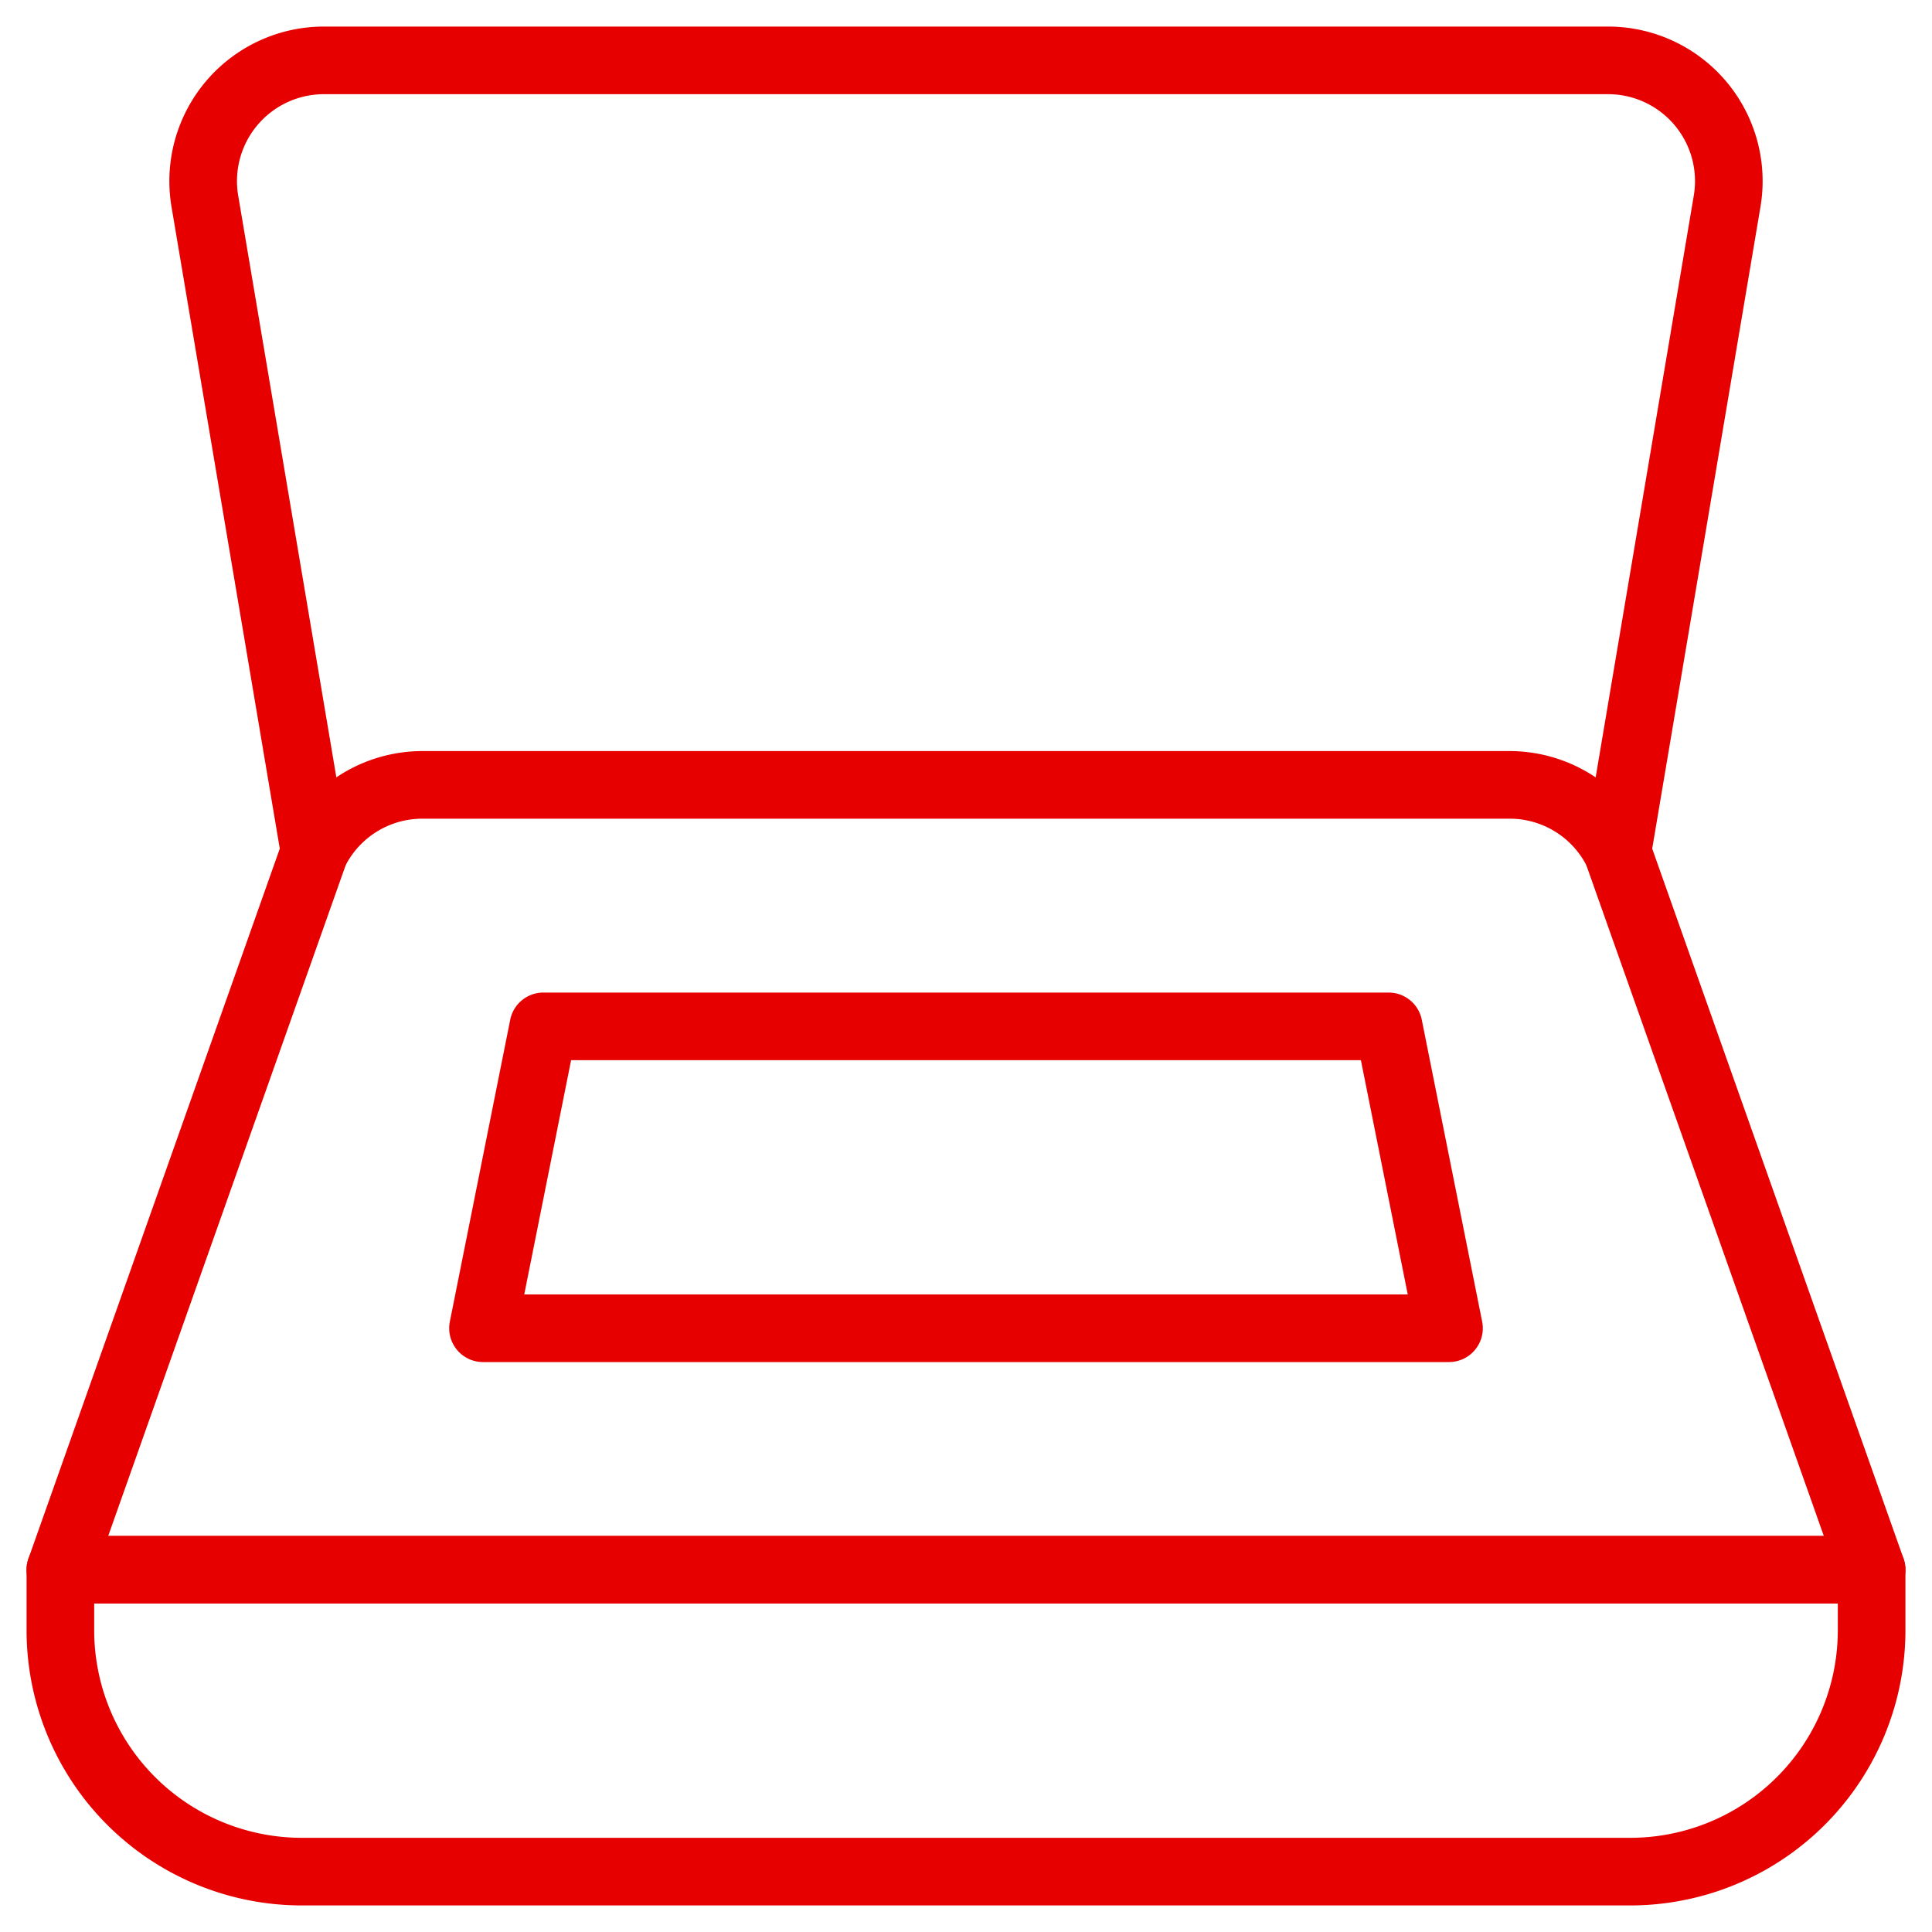 <svg xmlns="http://www.w3.org/2000/svg" xmlns:xlink="http://www.w3.org/1999/xlink" width="100" height="100" viewBox="0 0 100 100"><defs><clipPath id="a"><rect width="100" height="100" fill="none" stroke="#e60000" stroke-width="3.5"/></clipPath><clipPath id="c"><rect width="100" height="100"/></clipPath></defs><g id="b" clip-path="url(#c)"><g clip-path="url(#a)"><path d="M82,36.875H13.25A14.249,14.249,0,0,1-1,22.625V19.5A1.75,1.75,0,0,1,.75,17.75H94.5a1.75,1.75,0,0,1,1.75,1.75v3.125A14.249,14.249,0,0,1,82,36.875ZM2.5,21.25v1.375a10.749,10.749,0,0,0,10.75,10.75H82a10.749,10.749,0,0,0,10.75-10.75V21.25Z" transform="translate(2.375 61.75)" fill="#e60000"/><path d="M19.5,8H75.75a8,8,0,0,1,7.157,4.422,1.75,1.75,0,0,1,.084.2L96.15,49.791a1.75,1.75,0,0,1-1.65,2.334H.75A1.75,1.75,0,0,1-.9,49.791L12.259,12.62a1.751,1.751,0,0,1,.084-.2A8,8,0,0,1,19.5,8Zm60.231,5.9a4.475,4.475,0,0,0-3.981-2.4H19.5a4.475,4.475,0,0,0-3.981,2.4L3.226,48.625h88.8Z" transform="translate(2.375 30.875)" fill="#e60000"/><path d="M75.727,43.454A1.752,1.752,0,0,1,74,41.413L79.678,7.751A4.5,4.5,0,0,0,75.241,2.5H8.775A4.5,4.5,0,0,0,4.337,7.748l5.68,33.665A1.75,1.75,0,0,1,6.566,42L.886,8.333A8,8,0,0,1,8.775-1H75.241a8,8,0,0,1,7.888,9.335L77.45,42A1.75,1.75,0,0,1,75.727,43.454Z" transform="translate(7.992 2.375)" fill="#e60000"/><path d="M56,30.125H6a1.75,1.75,0,0,1-1.716-2.093L7.409,12.407A1.75,1.75,0,0,1,9.125,11h43.75a1.75,1.75,0,0,1,1.716,1.407l3.125,15.625A1.75,1.75,0,0,1,56,30.125Zm-47.865-3.5H53.865L51.44,14.5H10.56Z" transform="translate(19 40.375)" fill="#e60000"/></g></g></svg>